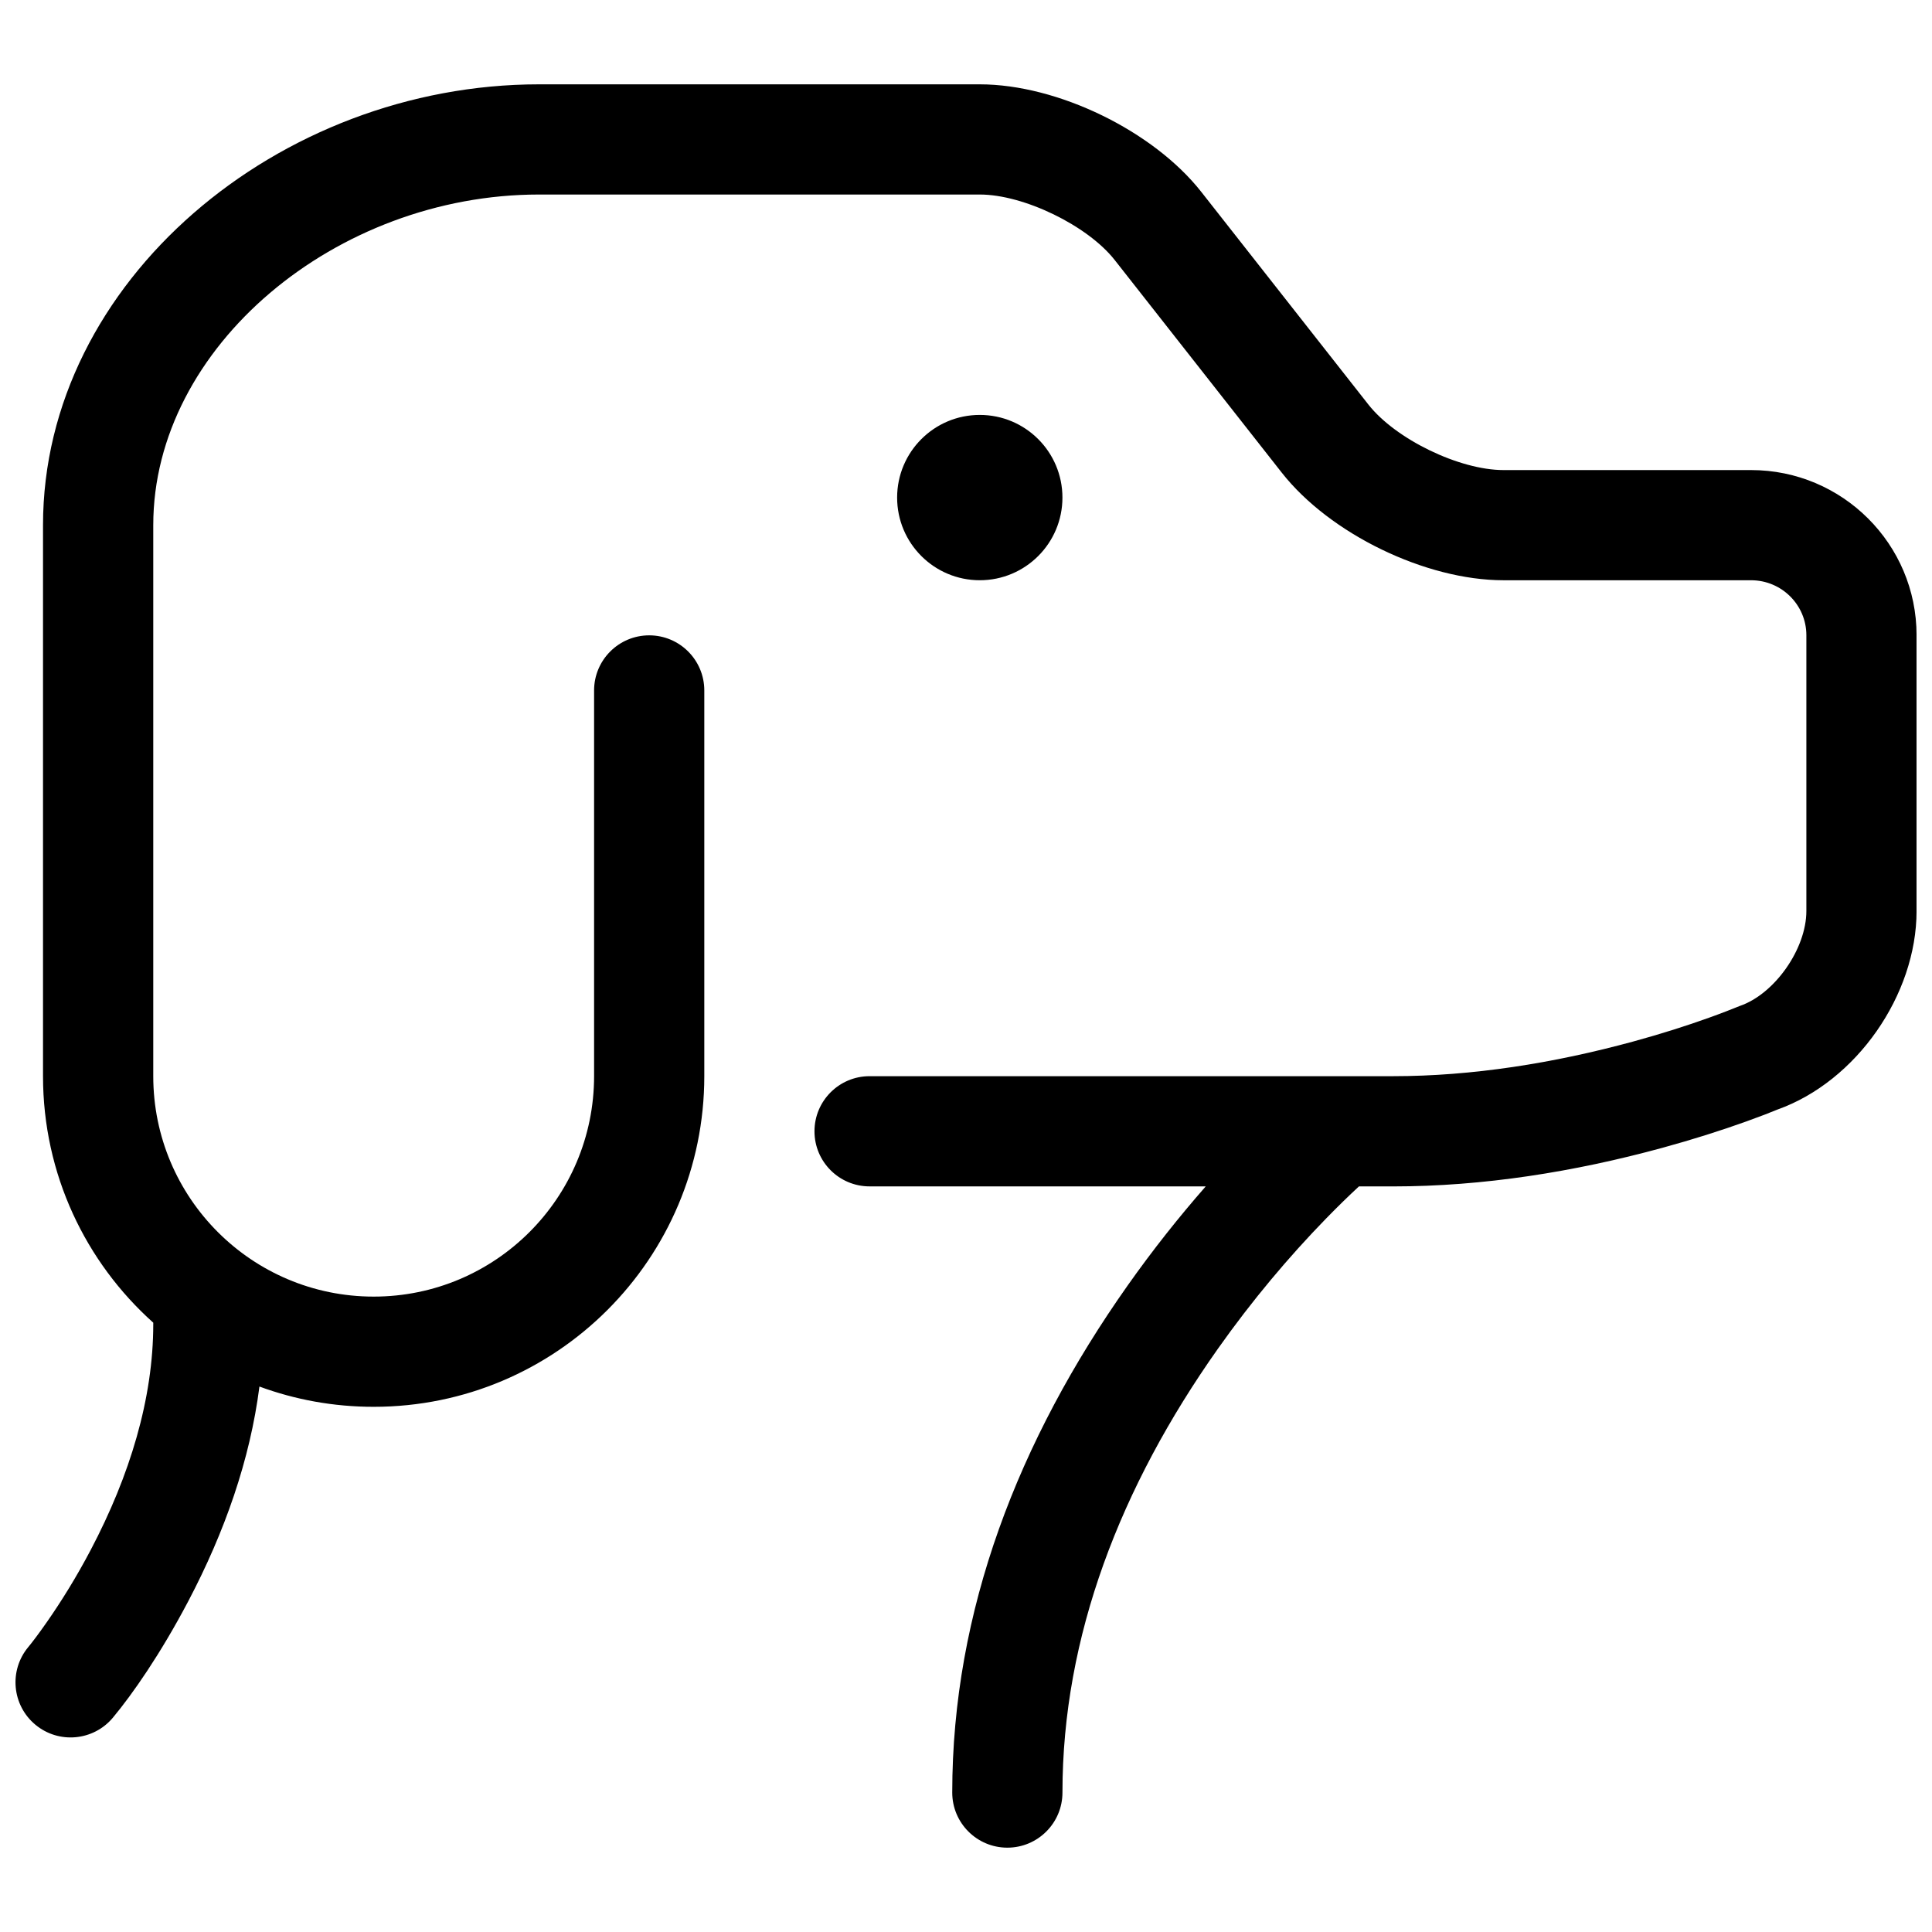 <?xml version="1.0" encoding="UTF-8"?>
<!-- The Best Svg Icon site in the world: iconSvg.co, Visit us! https://iconsvg.co -->
<svg width="800px" height="800px" version="1.1" viewBox="144 144 512 512" xmlns="http://www.w3.org/2000/svg">
 <defs>
  <clipPath id="a">
   <path d="m148.09 166h503.81v468h-503.81z"/>
  </clipPath>
 </defs>
 <g clip-path="url(#a)">
  <path d="m184.61 494.52c-17.926-16.043-29.211-39.359-29.211-65.32v-146.03c0-64.691 62.559-116.82 131.43-116.82h116.82c20.613 0 45.992 12.324 58.719 28.523l44.27 56.34c7.195 9.156 24.086 17.359 35.801 17.359h65.605c24.211 0 43.863 19.605 43.863 43.77v73.094c0 22.234-15.965 45.164-36.867 52.609-1.73 0.723-4.512 1.809-8.223 3.141-6.676 2.398-14.168 4.785-22.32 7.012-23.371 6.379-47.52 10.215-71.32 10.215h-9.043c-2.656 2.453-5.606 5.324-8.781 8.586-9.762 10.031-19.539 21.605-28.656 34.52-25.781 36.52-41.137 76.191-41.137 117.53 0 8.062-6.539 14.602-14.605 14.602-8.062 0-14.602-6.539-14.602-14.602 0-48.105 17.5-93.316 46.484-134.38 6.656-9.43 13.621-18.195 20.695-26.262h-89.086c-8.062 0-14.602-6.535-14.602-14.602s6.539-14.605 14.602-14.605h124.02 0.207 14.508c20.926 0 42.586-3.438 63.625-9.184 7.391-2.016 14.156-4.176 20.141-6.324 3.523-1.266 5.949-2.223 8.113-3.102 9.25-3.168 17.645-15.129 17.645-25.16v-73.094c0-8.02-6.559-14.562-14.656-14.562h-65.605c-20.672 0-46.031-12.312-58.77-28.523l-44.266-56.34c-7.188-9.145-24.098-17.359-35.754-17.359h-116.82c-53.797 0-102.22 40.355-102.22 87.617v146.03c0 32.273 26.148 58.414 58.414 58.414 32.262 0 58.41-26.16 58.41-58.445v-102.19c0-8.066 6.539-14.605 14.605-14.605 8.062 0 14.602 6.539 14.602 14.605v102.19c0 48.41-39.219 87.652-87.617 87.652-10.645 0-20.844-1.898-30.277-5.371-2.484 19.391-9.184 38.5-18.863 56.895-7.375 14.012-14.789 24.633-19.961 30.84-5.16 6.195-14.371 7.035-20.566 1.871-6.195-5.164-7.031-14.371-1.871-20.566 0.887-1.062 2.633-3.332 4.949-6.652 3.945-5.656 7.906-12.074 11.602-19.094 10.395-19.75 16.574-40.141 16.574-59.828 0-0.133 0-0.262 0.004-0.395zm219.04-196.75c-12.098 0-21.902-9.809-21.902-21.906s9.805-21.906 21.902-21.906c12.098 0 21.906 9.809 21.906 21.906s-9.809 21.906-21.906 21.906z"/>
 </g>
</svg>